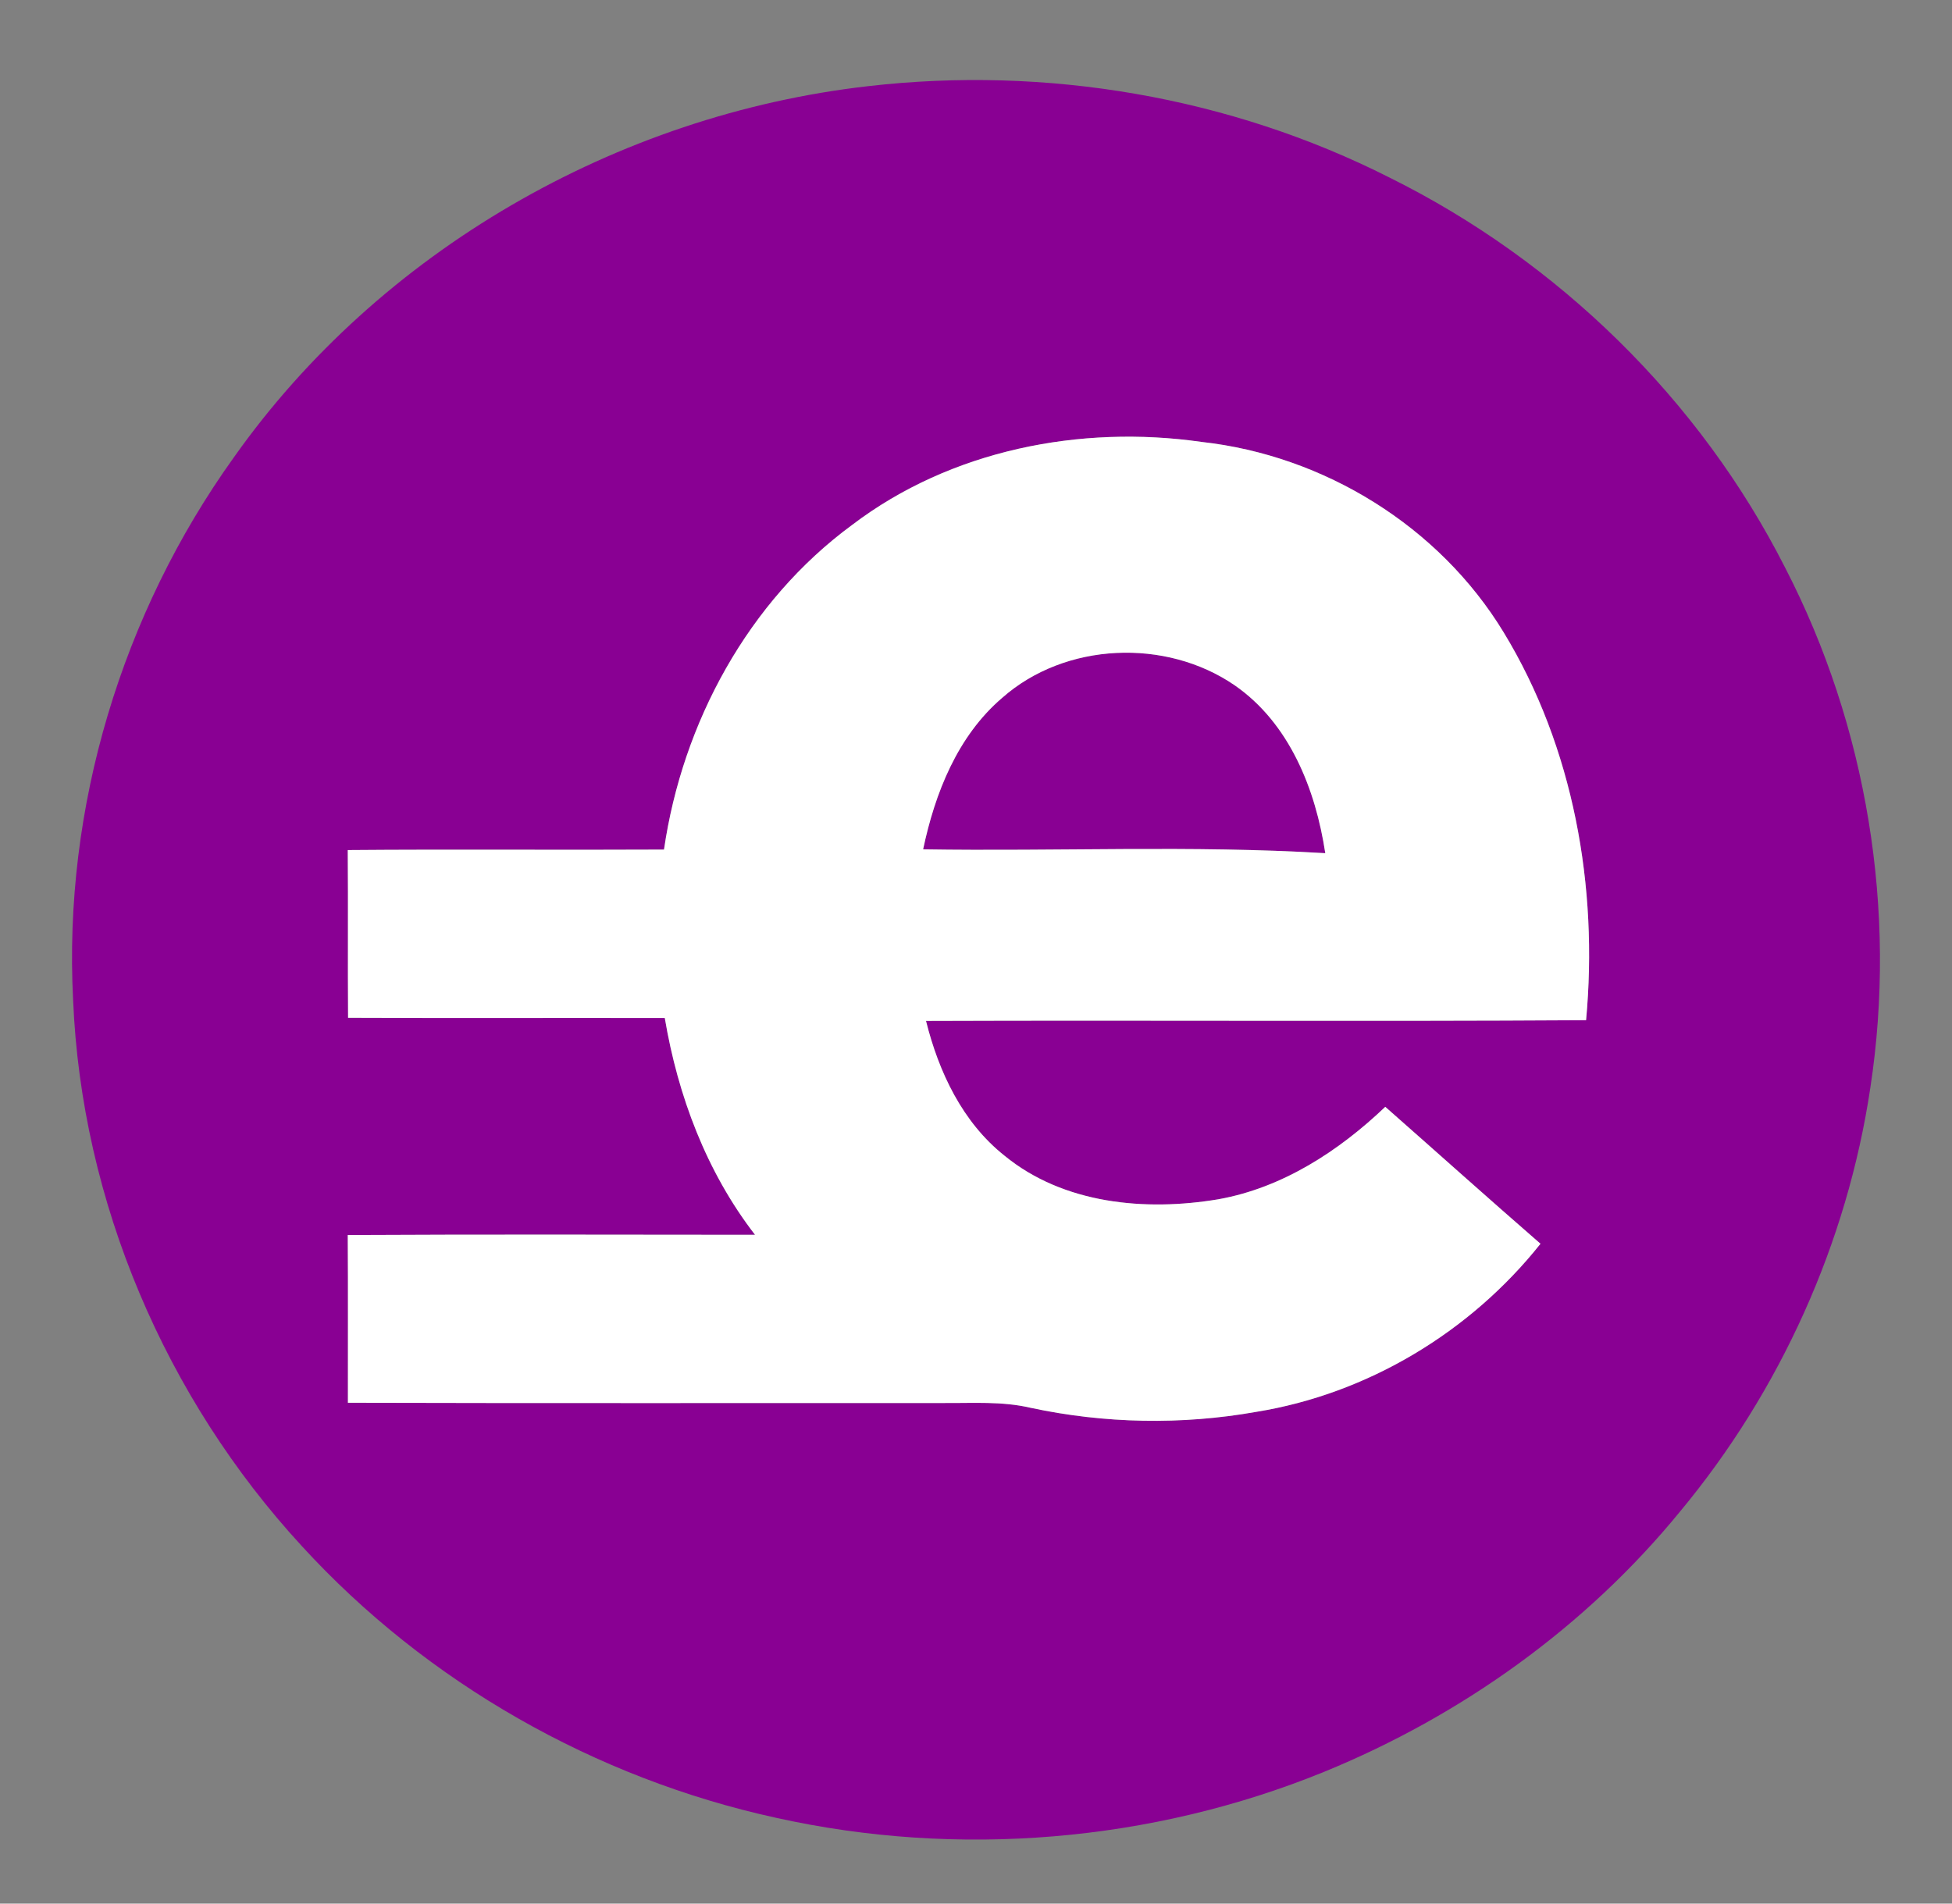 <?xml version="1.0" encoding="UTF-8" ?>
<!DOCTYPE svg PUBLIC "-//W3C//DTD SVG 1.1//EN" "http://www.w3.org/Graphics/SVG/1.1/DTD/svg11.dtd">
<svg width="244pt" height="238pt" viewBox="0 0 244 238" version="1.1" xmlns="http://www.w3.org/2000/svg">
<rect x="0" y="0" width="244" height="238" fill="#808080" stroke="none"/>
<g id="#890093ff">
<path fill="#890093" opacity="1.00" d=" M 108.46 10.78 C 130.70 8.20 153.71 12.08 173.71 22.21 C 194.79 32.67 212.46 49.93 223.12 70.93 C 233.39 90.79 237.17 113.91 233.79 136.01 C 230.89 155.41 222.52 173.93 209.99 189.00 C 198.24 203.38 182.68 214.50 165.52 221.52 C 143.97 230.31 119.73 232.32 97.01 227.27 C 74.41 222.33 53.35 210.37 37.73 193.30 C 20.68 174.78 10.19 150.24 9.14 125.04 C 7.89 101.00 15.22 76.71 29.24 57.17 C 47.47 31.38 77.15 14.36 108.46 10.78 M 106.53 65.62 C 93.51 75.18 85.31 90.37 83.00 106.22 C 69.83 106.29 56.65 106.17 43.47 106.28 C 43.53 113.27 43.46 120.26 43.51 127.25 C 56.71 127.31 69.90 127.25 83.10 127.28 C 84.74 137.01 88.31 146.52 94.38 154.38 C 77.41 154.37 60.44 154.32 43.47 154.41 C 43.52 161.40 43.48 168.39 43.49 175.38 C 68.32 175.45 93.15 175.40 117.98 175.41 C 121.60 175.44 125.27 175.17 128.83 176.01 C 138.08 177.99 147.70 178.17 157.01 176.52 C 170.95 174.27 183.79 166.54 192.56 155.50 C 186.05 149.84 179.63 144.08 173.16 138.38 C 167.35 143.92 160.30 148.51 152.29 149.94 C 143.17 151.47 132.93 150.54 125.55 144.48 C 120.30 140.31 117.34 134.02 115.75 127.64 C 143.26 127.54 170.76 127.72 198.26 127.55 C 199.80 110.91 196.71 93.43 187.95 79.05 C 179.91 65.82 165.52 56.94 150.18 55.25 C 135.04 53.08 118.84 56.26 106.53 65.62 Z" />
<path fill="#890093" opacity="1.00" d=" M 125.28 87.24 C 133.14 80.29 145.71 79.77 154.31 85.66 C 161.18 90.40 164.46 98.69 165.66 106.67 C 148.94 105.66 132.14 106.46 115.39 106.19 C 116.87 99.16 119.69 92.01 125.28 87.24 Z" />
</g>
<g id="#ffffffff">
<path fill="#ffffff" opacity="1.00" d=" M 106.53 65.62 C 118.84 56.26 135.04 53.08 150.18 55.25 C 165.52 56.94 179.91 65.82 187.95 79.05 C 196.71 93.43 199.80 110.91 198.26 127.55 C 170.76 127.72 143.26 127.54 115.75 127.64 C 117.34 134.02 120.30 140.31 125.55 144.48 C 132.93 150.54 143.17 151.47 152.29 149.94 C 160.30 148.51 167.35 143.92 173.16 138.38 C 179.63 144.08 186.05 149.84 192.56 155.50 C 183.79 166.54 170.95 174.27 157.01 176.52 C 147.70 178.17 138.08 177.99 128.83 176.01 C 125.27 175.17 121.60 175.44 117.98 175.41 C 93.15 175.40 68.32 175.45 43.49 175.38 C 43.48 168.39 43.52 161.40 43.47 154.41 C 60.44 154.32 77.41 154.37 94.38 154.38 C 88.31 146.52 84.74 137.01 83.10 127.28 C 69.90 127.25 56.71 127.31 43.51 127.25 C 43.46 120.26 43.53 113.27 43.47 106.28 C 56.65 106.17 69.83 106.29 83.00 106.22 C 85.31 90.37 93.51 75.18 106.53 65.62 M 125.28 87.24 C 119.69 92.01 116.87 99.16 115.39 106.19 C 132.14 106.46 148.94 105.66 165.66 106.67 C 164.46 98.69 161.18 90.40 154.31 85.66 C 145.71 79.77 133.14 80.29 125.28 87.24 Z" />
</g>
</svg>
